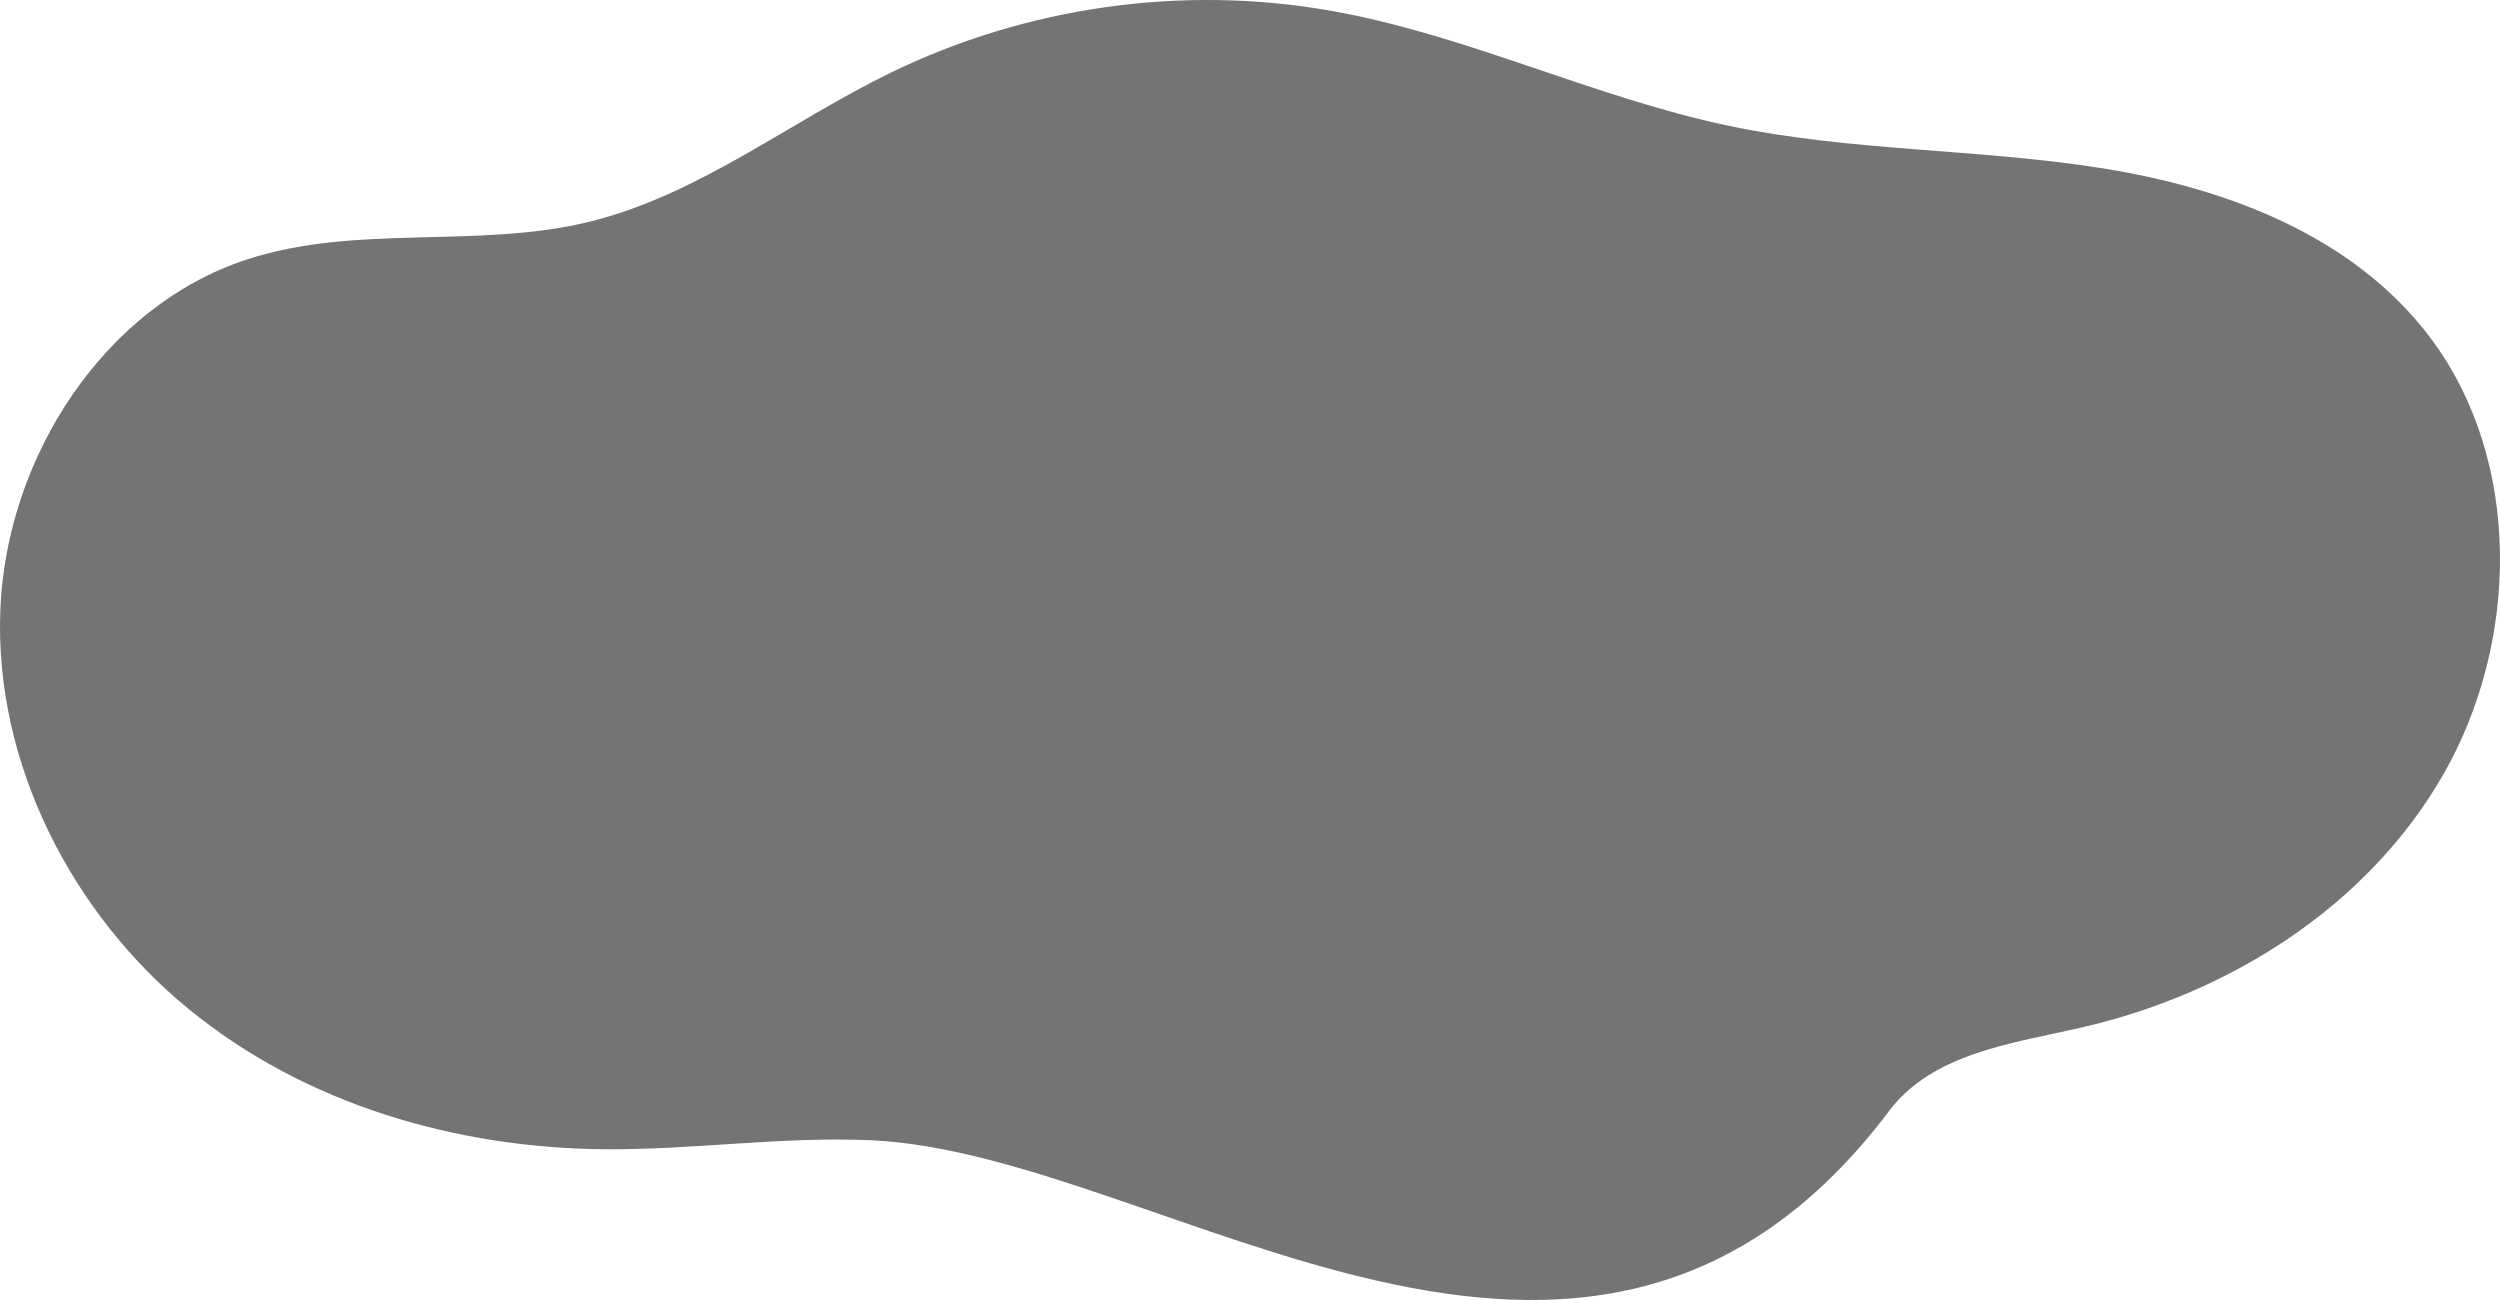 <svg width="150" height="78" viewBox="0 0 150 78" fill="none" xmlns="http://www.w3.org/2000/svg">
<path d="M113.338 66.663C115.973 63.177 120.736 62.606 124.91 61.646C133.671 59.635 142.013 54.458 146.593 46.479C151.174 38.5 151.34 27.619 145.838 20.289C141.225 14.14 133.575 11.28 126.133 10.095C118.693 8.911 111.075 9.094 103.7 7.543C95.611 5.841 88.005 2.09 79.868 0.649C70.96 -0.928 61.594 0.39 53.422 4.371C47.353 7.328 41.85 11.733 35.317 13.316C28.592 14.946 21.358 13.418 14.776 15.581C6.278 18.374 0.385 27.384 0.02 36.6C-0.342 45.813 4.331 54.828 11.329 60.549C18.323 66.27 27.391 68.889 36.312 68.956C41.629 68.994 46.94 68.179 52.254 68.415C69.853 69.195 95.208 90.677 113.341 66.669L113.338 66.663Z" fill="#747474"/>
</svg>
